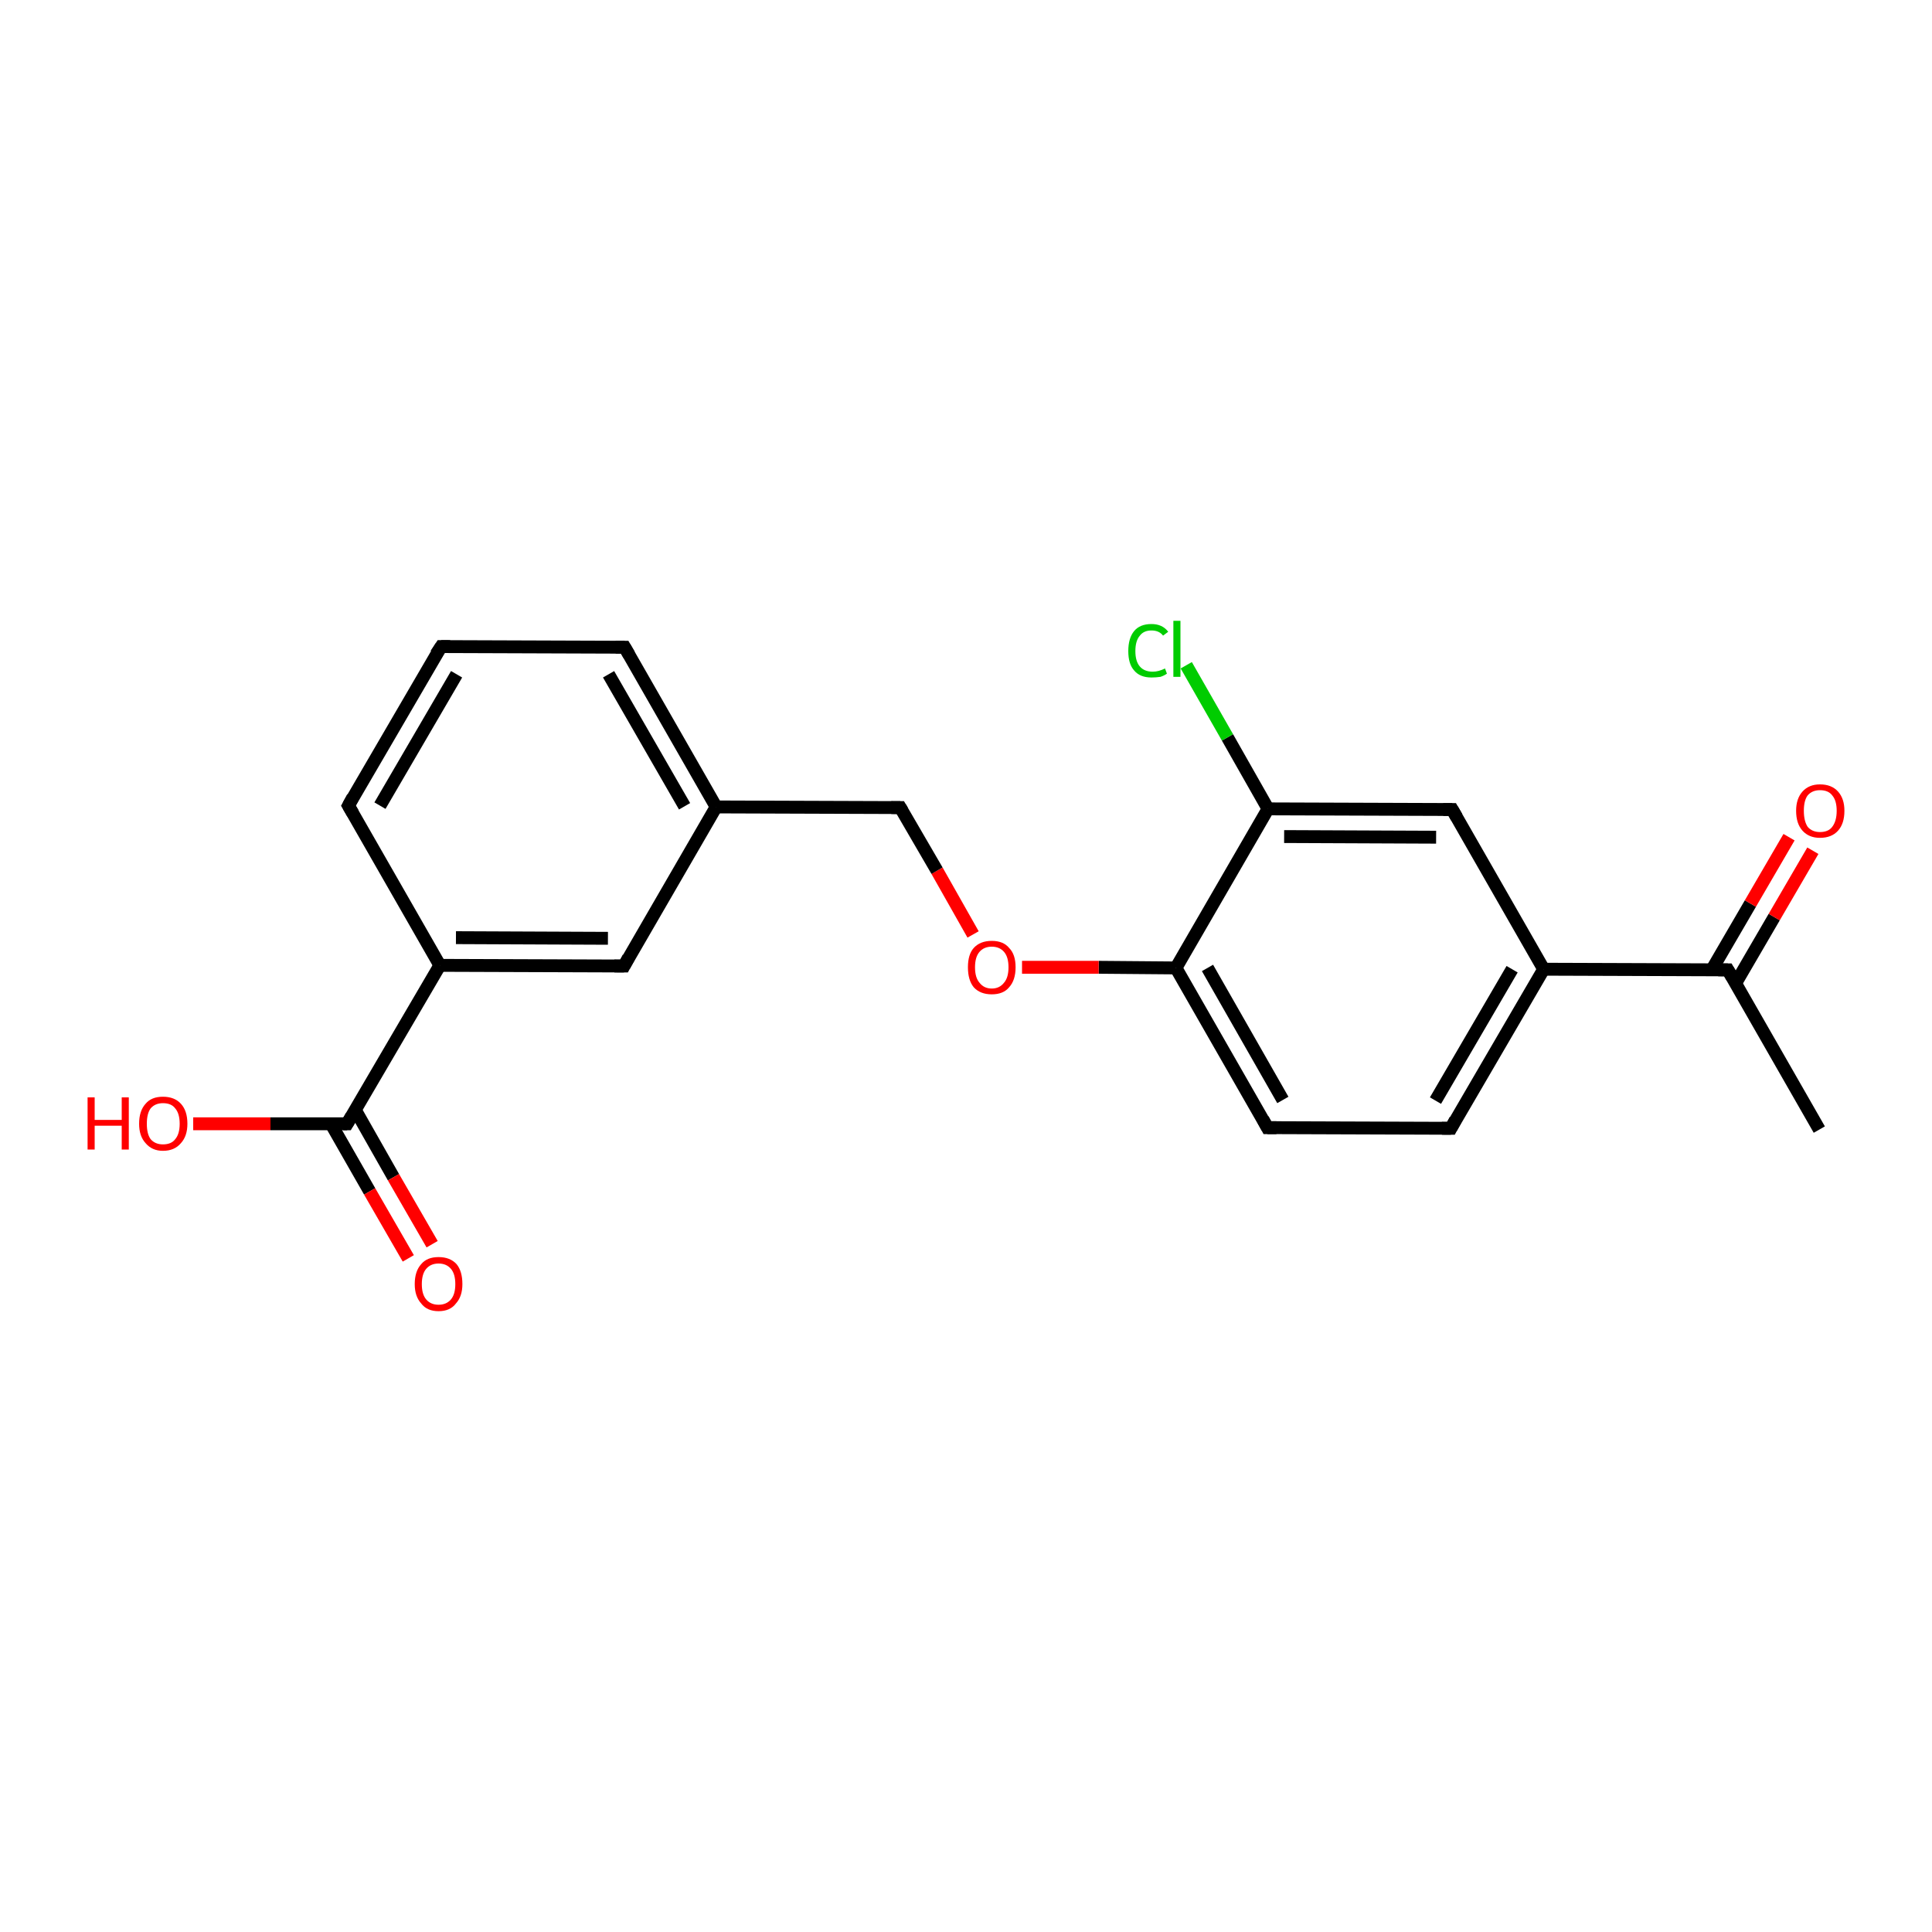 <?xml version='1.0' encoding='iso-8859-1'?>
<svg version='1.1' baseProfile='full'
              xmlns='http://www.w3.org/2000/svg'
                      xmlns:rdkit='http://www.rdkit.org/xml'
                      xmlns:xlink='http://www.w3.org/1999/xlink'
                  xml:space='preserve'
width='300px' height='300px' viewBox='0 0 300 300'>
<!-- END OF HEADER -->
<rect style='opacity:1.0;fill:#FFFFFF;stroke:none' width='300.0' height='300.0' x='0.0' y='0.0'> </rect>
<path class='bond-0 atom-0 atom-1' d='M 282.5,175.4 L 268.3,150.6' style='fill:none;fill-rule:evenodd;stroke:#000000;stroke-width:2.0px;stroke-linecap:butt;stroke-linejoin:miter;stroke-opacity:1' />
<path class='bond-1 atom-1 atom-2' d='M 269.5,152.7 L 275.5,142.4' style='fill:none;fill-rule:evenodd;stroke:#000000;stroke-width:2.0px;stroke-linecap:butt;stroke-linejoin:miter;stroke-opacity:1' />
<path class='bond-1 atom-1 atom-2' d='M 275.5,142.4 L 281.5,132.1' style='fill:none;fill-rule:evenodd;stroke:#FF0000;stroke-width:2.0px;stroke-linecap:butt;stroke-linejoin:miter;stroke-opacity:1' />
<path class='bond-1 atom-1 atom-2' d='M 265.8,150.6 L 271.8,140.3' style='fill:none;fill-rule:evenodd;stroke:#000000;stroke-width:2.0px;stroke-linecap:butt;stroke-linejoin:miter;stroke-opacity:1' />
<path class='bond-1 atom-1 atom-2' d='M 271.8,140.3 L 277.8,130.0' style='fill:none;fill-rule:evenodd;stroke:#FF0000;stroke-width:2.0px;stroke-linecap:butt;stroke-linejoin:miter;stroke-opacity:1' />
<path class='bond-2 atom-1 atom-3' d='M 268.3,150.6 L 239.7,150.5' style='fill:none;fill-rule:evenodd;stroke:#000000;stroke-width:2.0px;stroke-linecap:butt;stroke-linejoin:miter;stroke-opacity:1' />
<path class='bond-3 atom-3 atom-4' d='M 239.7,150.5 L 225.3,175.2' style='fill:none;fill-rule:evenodd;stroke:#000000;stroke-width:2.0px;stroke-linecap:butt;stroke-linejoin:miter;stroke-opacity:1' />
<path class='bond-3 atom-3 atom-4' d='M 234.8,150.5 L 222.9,170.9' style='fill:none;fill-rule:evenodd;stroke:#000000;stroke-width:2.0px;stroke-linecap:butt;stroke-linejoin:miter;stroke-opacity:1' />
<path class='bond-4 atom-4 atom-5' d='M 225.3,175.2 L 196.8,175.1' style='fill:none;fill-rule:evenodd;stroke:#000000;stroke-width:2.0px;stroke-linecap:butt;stroke-linejoin:miter;stroke-opacity:1' />
<path class='bond-5 atom-5 atom-6' d='M 196.8,175.1 L 182.6,150.3' style='fill:none;fill-rule:evenodd;stroke:#000000;stroke-width:2.0px;stroke-linecap:butt;stroke-linejoin:miter;stroke-opacity:1' />
<path class='bond-5 atom-5 atom-6' d='M 199.2,170.8 L 187.5,150.3' style='fill:none;fill-rule:evenodd;stroke:#000000;stroke-width:2.0px;stroke-linecap:butt;stroke-linejoin:miter;stroke-opacity:1' />
<path class='bond-6 atom-6 atom-7' d='M 182.6,150.3 L 170.6,150.2' style='fill:none;fill-rule:evenodd;stroke:#000000;stroke-width:2.0px;stroke-linecap:butt;stroke-linejoin:miter;stroke-opacity:1' />
<path class='bond-6 atom-6 atom-7' d='M 170.6,150.2 L 158.7,150.2' style='fill:none;fill-rule:evenodd;stroke:#FF0000;stroke-width:2.0px;stroke-linecap:butt;stroke-linejoin:miter;stroke-opacity:1' />
<path class='bond-7 atom-7 atom-8' d='M 151.1,145.1 L 145.5,135.2' style='fill:none;fill-rule:evenodd;stroke:#FF0000;stroke-width:2.0px;stroke-linecap:butt;stroke-linejoin:miter;stroke-opacity:1' />
<path class='bond-7 atom-7 atom-8' d='M 145.5,135.2 L 139.8,125.4' style='fill:none;fill-rule:evenodd;stroke:#000000;stroke-width:2.0px;stroke-linecap:butt;stroke-linejoin:miter;stroke-opacity:1' />
<path class='bond-8 atom-8 atom-9' d='M 139.8,125.4 L 111.2,125.3' style='fill:none;fill-rule:evenodd;stroke:#000000;stroke-width:2.0px;stroke-linecap:butt;stroke-linejoin:miter;stroke-opacity:1' />
<path class='bond-9 atom-9 atom-10' d='M 111.2,125.3 L 97.0,100.5' style='fill:none;fill-rule:evenodd;stroke:#000000;stroke-width:2.0px;stroke-linecap:butt;stroke-linejoin:miter;stroke-opacity:1' />
<path class='bond-9 atom-9 atom-10' d='M 106.3,125.2 L 94.5,104.7' style='fill:none;fill-rule:evenodd;stroke:#000000;stroke-width:2.0px;stroke-linecap:butt;stroke-linejoin:miter;stroke-opacity:1' />
<path class='bond-10 atom-10 atom-11' d='M 97.0,100.5 L 68.5,100.4' style='fill:none;fill-rule:evenodd;stroke:#000000;stroke-width:2.0px;stroke-linecap:butt;stroke-linejoin:miter;stroke-opacity:1' />
<path class='bond-11 atom-11 atom-12' d='M 68.5,100.4 L 54.1,125.1' style='fill:none;fill-rule:evenodd;stroke:#000000;stroke-width:2.0px;stroke-linecap:butt;stroke-linejoin:miter;stroke-opacity:1' />
<path class='bond-11 atom-11 atom-12' d='M 70.9,104.7 L 59.0,125.1' style='fill:none;fill-rule:evenodd;stroke:#000000;stroke-width:2.0px;stroke-linecap:butt;stroke-linejoin:miter;stroke-opacity:1' />
<path class='bond-12 atom-12 atom-13' d='M 54.1,125.1 L 68.3,149.9' style='fill:none;fill-rule:evenodd;stroke:#000000;stroke-width:2.0px;stroke-linecap:butt;stroke-linejoin:miter;stroke-opacity:1' />
<path class='bond-13 atom-13 atom-14' d='M 68.3,149.9 L 53.9,174.5' style='fill:none;fill-rule:evenodd;stroke:#000000;stroke-width:2.0px;stroke-linecap:butt;stroke-linejoin:miter;stroke-opacity:1' />
<path class='bond-14 atom-14 atom-15' d='M 51.4,174.5 L 57.4,185.0' style='fill:none;fill-rule:evenodd;stroke:#000000;stroke-width:2.0px;stroke-linecap:butt;stroke-linejoin:miter;stroke-opacity:1' />
<path class='bond-14 atom-14 atom-15' d='M 57.4,185.0 L 63.4,195.4' style='fill:none;fill-rule:evenodd;stroke:#FF0000;stroke-width:2.0px;stroke-linecap:butt;stroke-linejoin:miter;stroke-opacity:1' />
<path class='bond-14 atom-14 atom-15' d='M 55.2,172.4 L 61.1,182.8' style='fill:none;fill-rule:evenodd;stroke:#000000;stroke-width:2.0px;stroke-linecap:butt;stroke-linejoin:miter;stroke-opacity:1' />
<path class='bond-14 atom-14 atom-15' d='M 61.1,182.8 L 67.1,193.2' style='fill:none;fill-rule:evenodd;stroke:#FF0000;stroke-width:2.0px;stroke-linecap:butt;stroke-linejoin:miter;stroke-opacity:1' />
<path class='bond-15 atom-14 atom-16' d='M 53.9,174.5 L 42.0,174.5' style='fill:none;fill-rule:evenodd;stroke:#000000;stroke-width:2.0px;stroke-linecap:butt;stroke-linejoin:miter;stroke-opacity:1' />
<path class='bond-15 atom-14 atom-16' d='M 42.0,174.5 L 30.0,174.5' style='fill:none;fill-rule:evenodd;stroke:#FF0000;stroke-width:2.0px;stroke-linecap:butt;stroke-linejoin:miter;stroke-opacity:1' />
<path class='bond-16 atom-13 atom-17' d='M 68.3,149.9 L 96.9,150.0' style='fill:none;fill-rule:evenodd;stroke:#000000;stroke-width:2.0px;stroke-linecap:butt;stroke-linejoin:miter;stroke-opacity:1' />
<path class='bond-16 atom-13 atom-17' d='M 70.8,145.6 L 94.4,145.7' style='fill:none;fill-rule:evenodd;stroke:#000000;stroke-width:2.0px;stroke-linecap:butt;stroke-linejoin:miter;stroke-opacity:1' />
<path class='bond-17 atom-6 atom-18' d='M 182.6,150.3 L 196.9,125.6' style='fill:none;fill-rule:evenodd;stroke:#000000;stroke-width:2.0px;stroke-linecap:butt;stroke-linejoin:miter;stroke-opacity:1' />
<path class='bond-18 atom-18 atom-19' d='M 196.9,125.6 L 190.6,114.5' style='fill:none;fill-rule:evenodd;stroke:#000000;stroke-width:2.0px;stroke-linecap:butt;stroke-linejoin:miter;stroke-opacity:1' />
<path class='bond-18 atom-18 atom-19' d='M 190.6,114.5 L 184.2,103.3' style='fill:none;fill-rule:evenodd;stroke:#00CC00;stroke-width:2.0px;stroke-linecap:butt;stroke-linejoin:miter;stroke-opacity:1' />
<path class='bond-19 atom-18 atom-20' d='M 196.9,125.6 L 225.5,125.7' style='fill:none;fill-rule:evenodd;stroke:#000000;stroke-width:2.0px;stroke-linecap:butt;stroke-linejoin:miter;stroke-opacity:1' />
<path class='bond-19 atom-18 atom-20' d='M 199.4,129.9 L 223.0,130.0' style='fill:none;fill-rule:evenodd;stroke:#000000;stroke-width:2.0px;stroke-linecap:butt;stroke-linejoin:miter;stroke-opacity:1' />
<path class='bond-20 atom-20 atom-3' d='M 225.5,125.7 L 239.7,150.5' style='fill:none;fill-rule:evenodd;stroke:#000000;stroke-width:2.0px;stroke-linecap:butt;stroke-linejoin:miter;stroke-opacity:1' />
<path class='bond-21 atom-17 atom-9' d='M 96.9,150.0 L 111.2,125.3' style='fill:none;fill-rule:evenodd;stroke:#000000;stroke-width:2.0px;stroke-linecap:butt;stroke-linejoin:miter;stroke-opacity:1' />
<path d='M 269.0,151.8 L 268.3,150.6 L 266.8,150.6' style='fill:none;stroke:#000000;stroke-width:2.0px;stroke-linecap:butt;stroke-linejoin:miter;stroke-opacity:1;' />
<path d='M 226.0,173.9 L 225.3,175.2 L 223.9,175.2' style='fill:none;stroke:#000000;stroke-width:2.0px;stroke-linecap:butt;stroke-linejoin:miter;stroke-opacity:1;' />
<path d='M 198.2,175.1 L 196.8,175.1 L 196.1,173.8' style='fill:none;stroke:#000000;stroke-width:2.0px;stroke-linecap:butt;stroke-linejoin:miter;stroke-opacity:1;' />
<path d='M 140.1,125.9 L 139.8,125.4 L 138.4,125.4' style='fill:none;stroke:#000000;stroke-width:2.0px;stroke-linecap:butt;stroke-linejoin:miter;stroke-opacity:1;' />
<path d='M 97.7,101.7 L 97.0,100.5 L 95.6,100.5' style='fill:none;stroke:#000000;stroke-width:2.0px;stroke-linecap:butt;stroke-linejoin:miter;stroke-opacity:1;' />
<path d='M 69.9,100.4 L 68.5,100.4 L 67.7,101.6' style='fill:none;stroke:#000000;stroke-width:2.0px;stroke-linecap:butt;stroke-linejoin:miter;stroke-opacity:1;' />
<path d='M 54.8,123.8 L 54.1,125.1 L 54.8,126.3' style='fill:none;stroke:#000000;stroke-width:2.0px;stroke-linecap:butt;stroke-linejoin:miter;stroke-opacity:1;' />
<path d='M 54.6,173.3 L 53.9,174.5 L 53.3,174.5' style='fill:none;stroke:#000000;stroke-width:2.0px;stroke-linecap:butt;stroke-linejoin:miter;stroke-opacity:1;' />
<path d='M 95.4,150.0 L 96.9,150.0 L 97.6,148.7' style='fill:none;stroke:#000000;stroke-width:2.0px;stroke-linecap:butt;stroke-linejoin:miter;stroke-opacity:1;' />
<path d='M 224.1,125.7 L 225.5,125.7 L 226.2,126.9' style='fill:none;stroke:#000000;stroke-width:2.0px;stroke-linecap:butt;stroke-linejoin:miter;stroke-opacity:1;' />
<path class='atom-2' d='M 278.9 125.9
Q 278.9 124.0, 279.9 122.9
Q 280.9 121.8, 282.6 121.8
Q 284.4 121.8, 285.4 122.9
Q 286.4 124.0, 286.4 125.9
Q 286.4 127.9, 285.4 129.0
Q 284.4 130.1, 282.6 130.1
Q 280.9 130.1, 279.9 129.0
Q 278.9 127.9, 278.9 125.9
M 282.6 129.2
Q 283.9 129.2, 284.5 128.4
Q 285.2 127.5, 285.2 125.9
Q 285.2 124.3, 284.5 123.5
Q 283.9 122.7, 282.6 122.7
Q 281.4 122.7, 280.7 123.5
Q 280.1 124.3, 280.1 125.9
Q 280.1 127.5, 280.7 128.4
Q 281.4 129.2, 282.6 129.2
' fill='#FF0000'/>
<path class='atom-7' d='M 150.3 150.2
Q 150.3 148.2, 151.2 147.2
Q 152.2 146.1, 154.0 146.1
Q 155.8 146.1, 156.7 147.2
Q 157.7 148.2, 157.7 150.2
Q 157.7 152.2, 156.7 153.3
Q 155.8 154.4, 154.0 154.4
Q 152.2 154.4, 151.2 153.3
Q 150.3 152.2, 150.3 150.2
M 154.0 153.5
Q 155.2 153.5, 155.9 152.6
Q 156.6 151.8, 156.6 150.2
Q 156.6 148.6, 155.9 147.8
Q 155.2 147.0, 154.0 147.0
Q 152.8 147.0, 152.1 147.8
Q 151.4 148.6, 151.4 150.2
Q 151.4 151.8, 152.1 152.6
Q 152.8 153.5, 154.0 153.5
' fill='#FF0000'/>
<path class='atom-15' d='M 64.4 199.4
Q 64.4 197.4, 65.4 196.3
Q 66.3 195.2, 68.1 195.2
Q 69.9 195.2, 70.9 196.3
Q 71.8 197.4, 71.8 199.4
Q 71.8 201.3, 70.8 202.4
Q 69.9 203.6, 68.1 203.6
Q 66.3 203.6, 65.4 202.4
Q 64.4 201.3, 64.4 199.4
M 68.1 202.6
Q 69.3 202.6, 70.0 201.8
Q 70.7 201.0, 70.7 199.4
Q 70.7 197.8, 70.0 197.0
Q 69.3 196.2, 68.1 196.2
Q 66.9 196.2, 66.2 197.0
Q 65.5 197.8, 65.5 199.4
Q 65.5 201.0, 66.2 201.8
Q 66.9 202.6, 68.1 202.6
' fill='#FF0000'/>
<path class='atom-16' d='M 13.6 170.4
L 14.7 170.4
L 14.7 173.9
L 18.9 173.9
L 18.9 170.4
L 20.0 170.4
L 20.0 178.5
L 18.9 178.5
L 18.9 174.8
L 14.7 174.8
L 14.7 178.5
L 13.6 178.5
L 13.6 170.4
' fill='#FF0000'/>
<path class='atom-16' d='M 21.6 174.5
Q 21.6 172.5, 22.6 171.4
Q 23.5 170.3, 25.3 170.3
Q 27.1 170.3, 28.1 171.4
Q 29.1 172.5, 29.1 174.5
Q 29.1 176.4, 28.1 177.5
Q 27.1 178.7, 25.3 178.7
Q 23.6 178.7, 22.6 177.5
Q 21.6 176.4, 21.6 174.5
M 25.3 177.7
Q 26.6 177.7, 27.2 176.9
Q 27.9 176.1, 27.9 174.5
Q 27.9 172.9, 27.2 172.1
Q 26.6 171.3, 25.3 171.3
Q 24.1 171.3, 23.4 172.1
Q 22.8 172.9, 22.8 174.5
Q 22.8 176.1, 23.4 176.9
Q 24.1 177.7, 25.3 177.7
' fill='#FF0000'/>
<path class='atom-19' d='M 175.2 101.1
Q 175.2 99.1, 176.1 98.0
Q 177.0 96.9, 178.8 96.9
Q 180.5 96.9, 181.4 98.1
L 180.6 98.7
Q 180.0 97.9, 178.8 97.9
Q 177.6 97.9, 177.0 98.7
Q 176.3 99.5, 176.3 101.1
Q 176.3 102.7, 177.0 103.5
Q 177.7 104.3, 179.0 104.3
Q 179.9 104.3, 180.9 103.8
L 181.2 104.6
Q 180.8 104.9, 180.2 105.1
Q 179.5 105.2, 178.8 105.2
Q 177.0 105.2, 176.1 104.1
Q 175.2 103.1, 175.2 101.1
' fill='#00CC00'/>
<path class='atom-19' d='M 182.2 96.4
L 183.3 96.4
L 183.3 105.1
L 182.2 105.1
L 182.2 96.4
' fill='#00CC00'/>
</svg>
